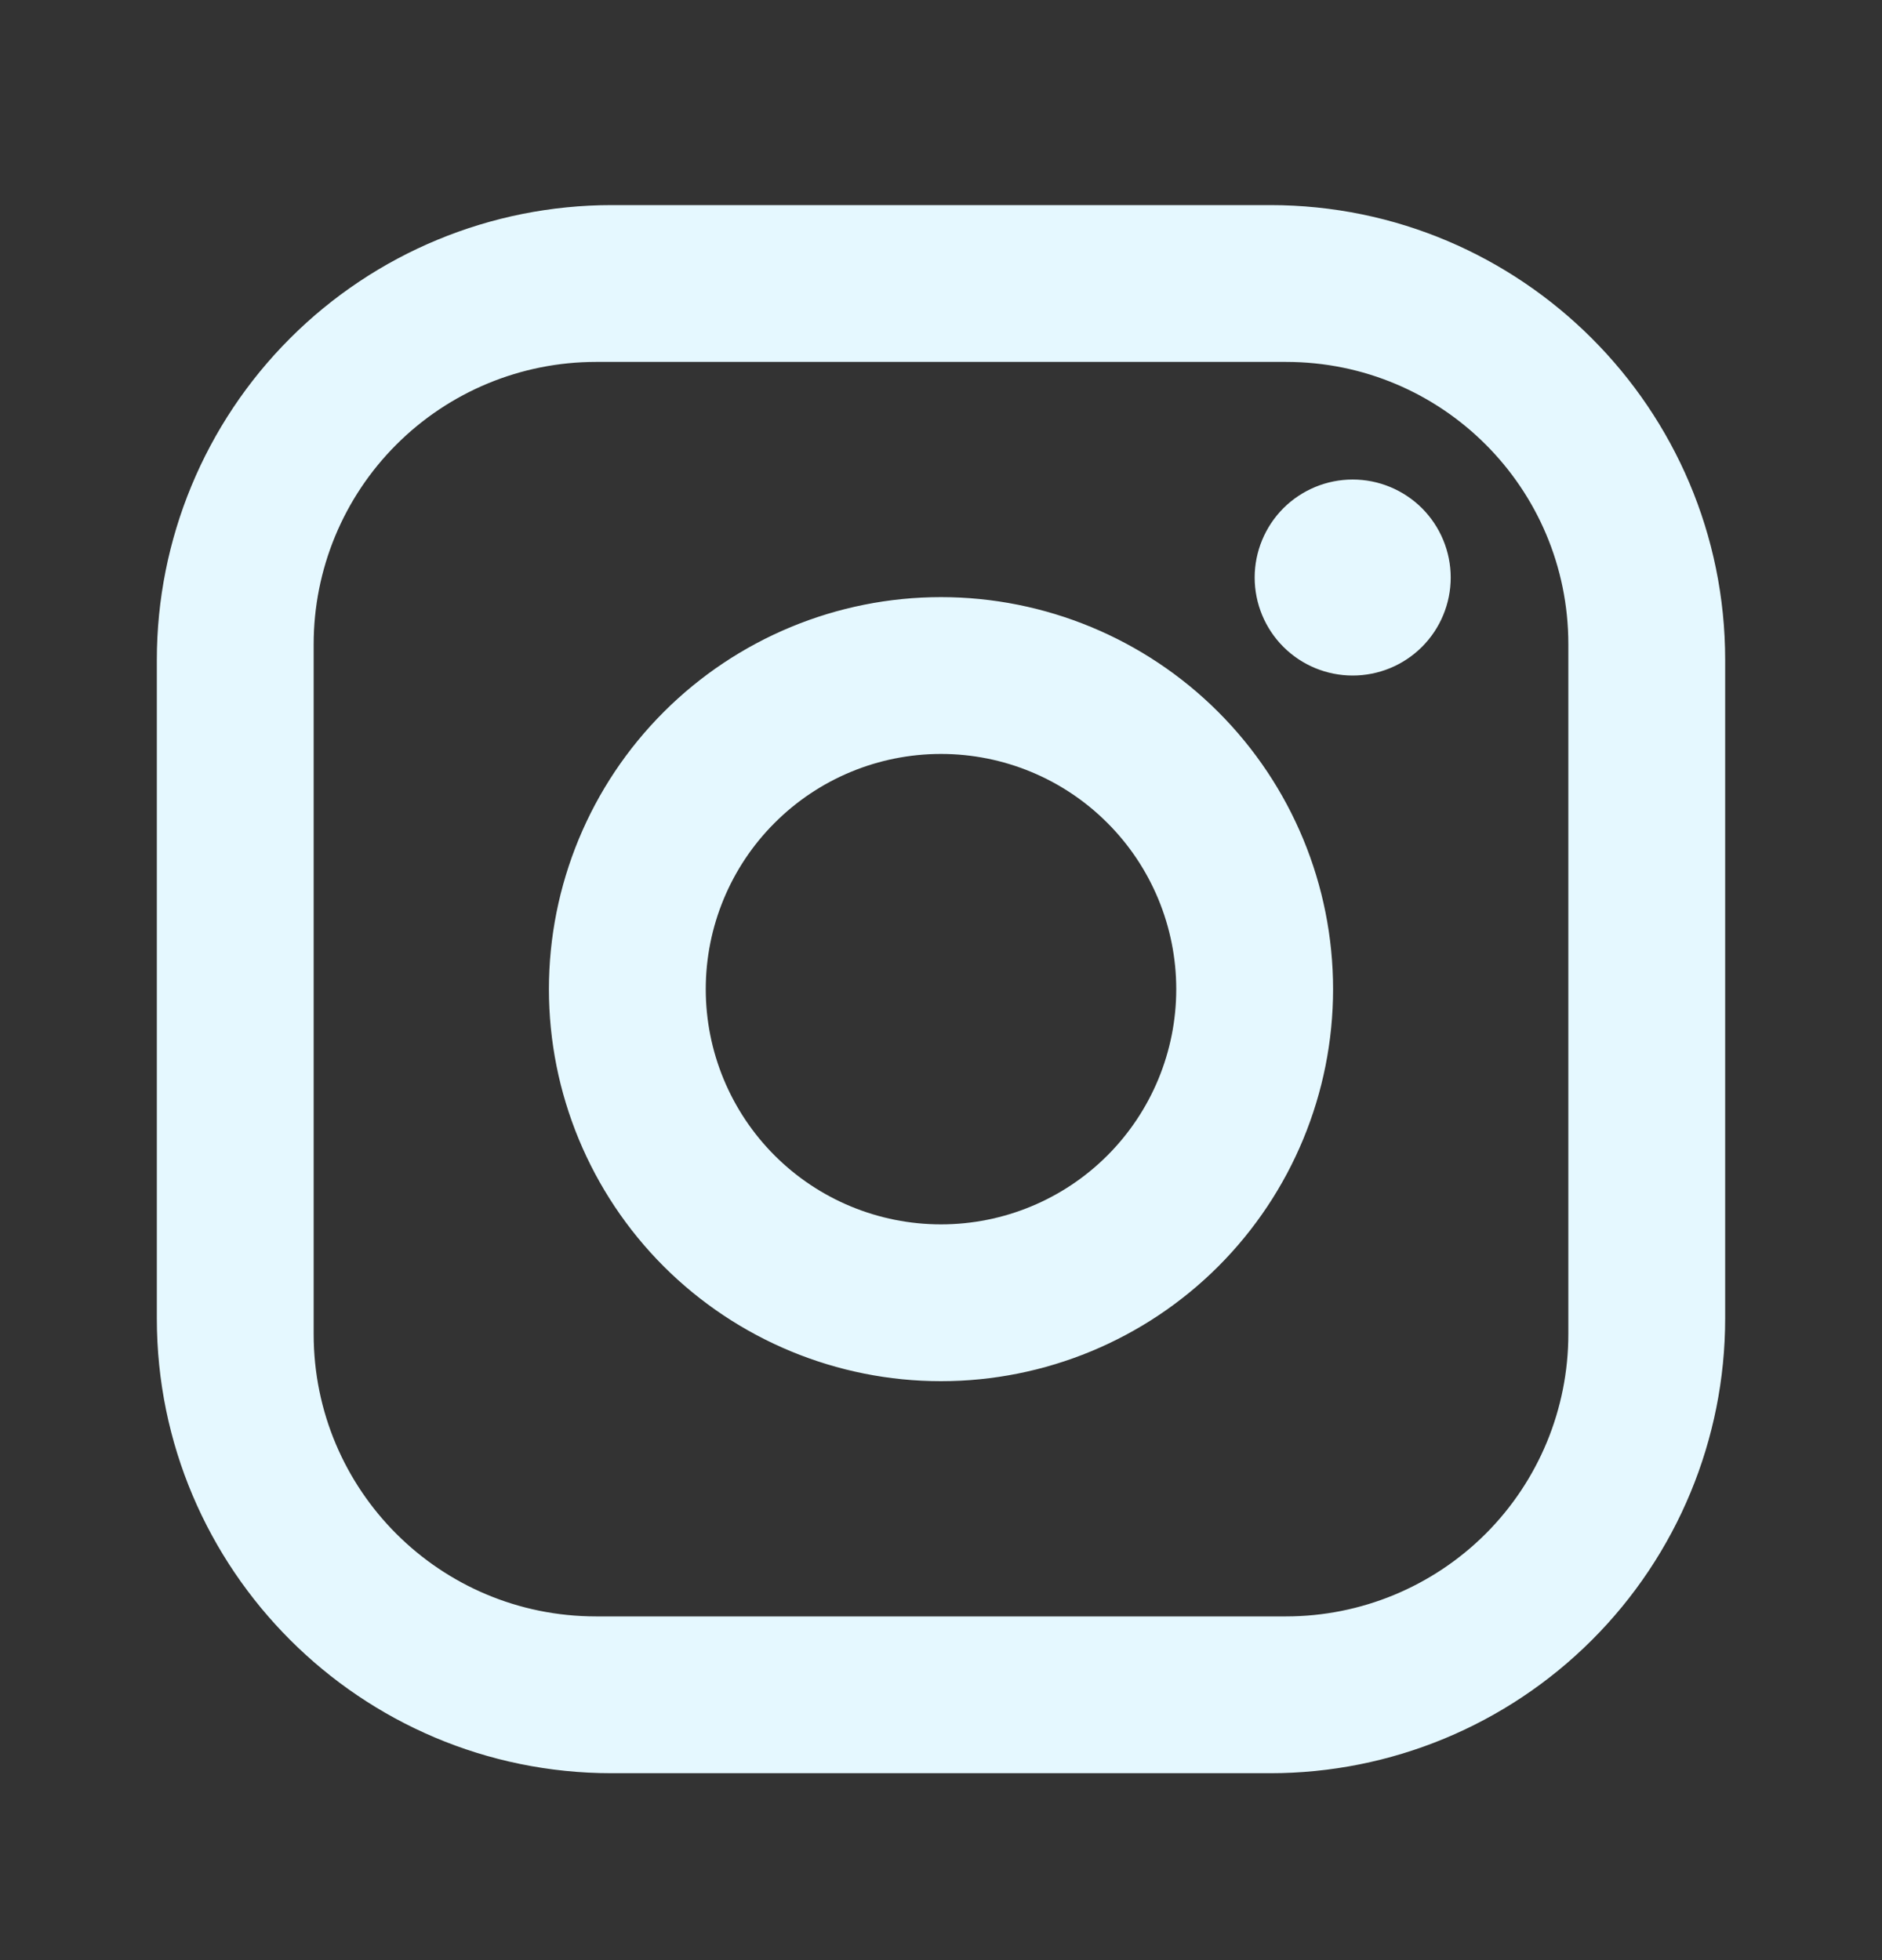 <svg width="24" height="25" viewBox="0 0 24 25" fill="none" xmlns="http://www.w3.org/2000/svg">
<rect x="0" y="0" width="24" height="25" fill="#333333" stroke="none"/>
<path d="M7.8 2.616H16.2C19.4 2.616 22 5.216 22 8.416V16.816C22 18.355 21.389 19.83 20.301 20.917C19.213 22.005 17.738 22.616 16.2 22.616H7.8C4.6 22.616 2 20.016 2 16.816V8.416C2 6.878 2.611 5.403 3.699 4.315C4.786 3.227 6.262 2.616 7.8 2.616ZM7.6 4.616C6.645 4.616 5.73 4.995 5.054 5.671C4.379 6.346 4 7.261 4 8.216V17.016C4 19.006 5.61 20.616 7.6 20.616H16.4C17.355 20.616 18.27 20.237 18.946 19.562C19.621 18.887 20 17.971 20 17.016V8.216C20 6.226 18.39 4.616 16.4 4.616H7.6ZM17.25 6.116C17.581 6.116 17.899 6.248 18.134 6.482C18.368 6.717 18.5 7.035 18.5 7.366C18.5 7.698 18.368 8.016 18.134 8.25C17.899 8.485 17.581 8.616 17.25 8.616C16.919 8.616 16.601 8.485 16.366 8.25C16.132 8.016 16 7.698 16 7.366C16 7.035 16.132 6.717 16.366 6.482C16.601 6.248 16.919 6.116 17.25 6.116ZM12 7.616C13.326 7.616 14.598 8.143 15.536 9.081C16.473 10.018 17 11.29 17 12.616C17 13.942 16.473 15.214 15.536 16.152C14.598 17.089 13.326 17.616 12 17.616C10.674 17.616 9.402 17.089 8.464 16.152C7.527 15.214 7 13.942 7 12.616C7 11.29 7.527 10.018 8.464 9.081C9.402 8.143 10.674 7.616 12 7.616ZM12 9.616C11.204 9.616 10.441 9.932 9.879 10.495C9.316 11.057 9 11.821 9 12.616C9 13.412 9.316 14.175 9.879 14.738C10.441 15.3 11.204 15.616 12 15.616C12.796 15.616 13.559 15.3 14.121 14.738C14.684 14.175 15 13.412 15 12.616C15 11.821 14.684 11.057 14.121 10.495C13.559 9.932 12.796 9.616 12 9.616Z" fill="#E5F8FF"/>
</svg>
